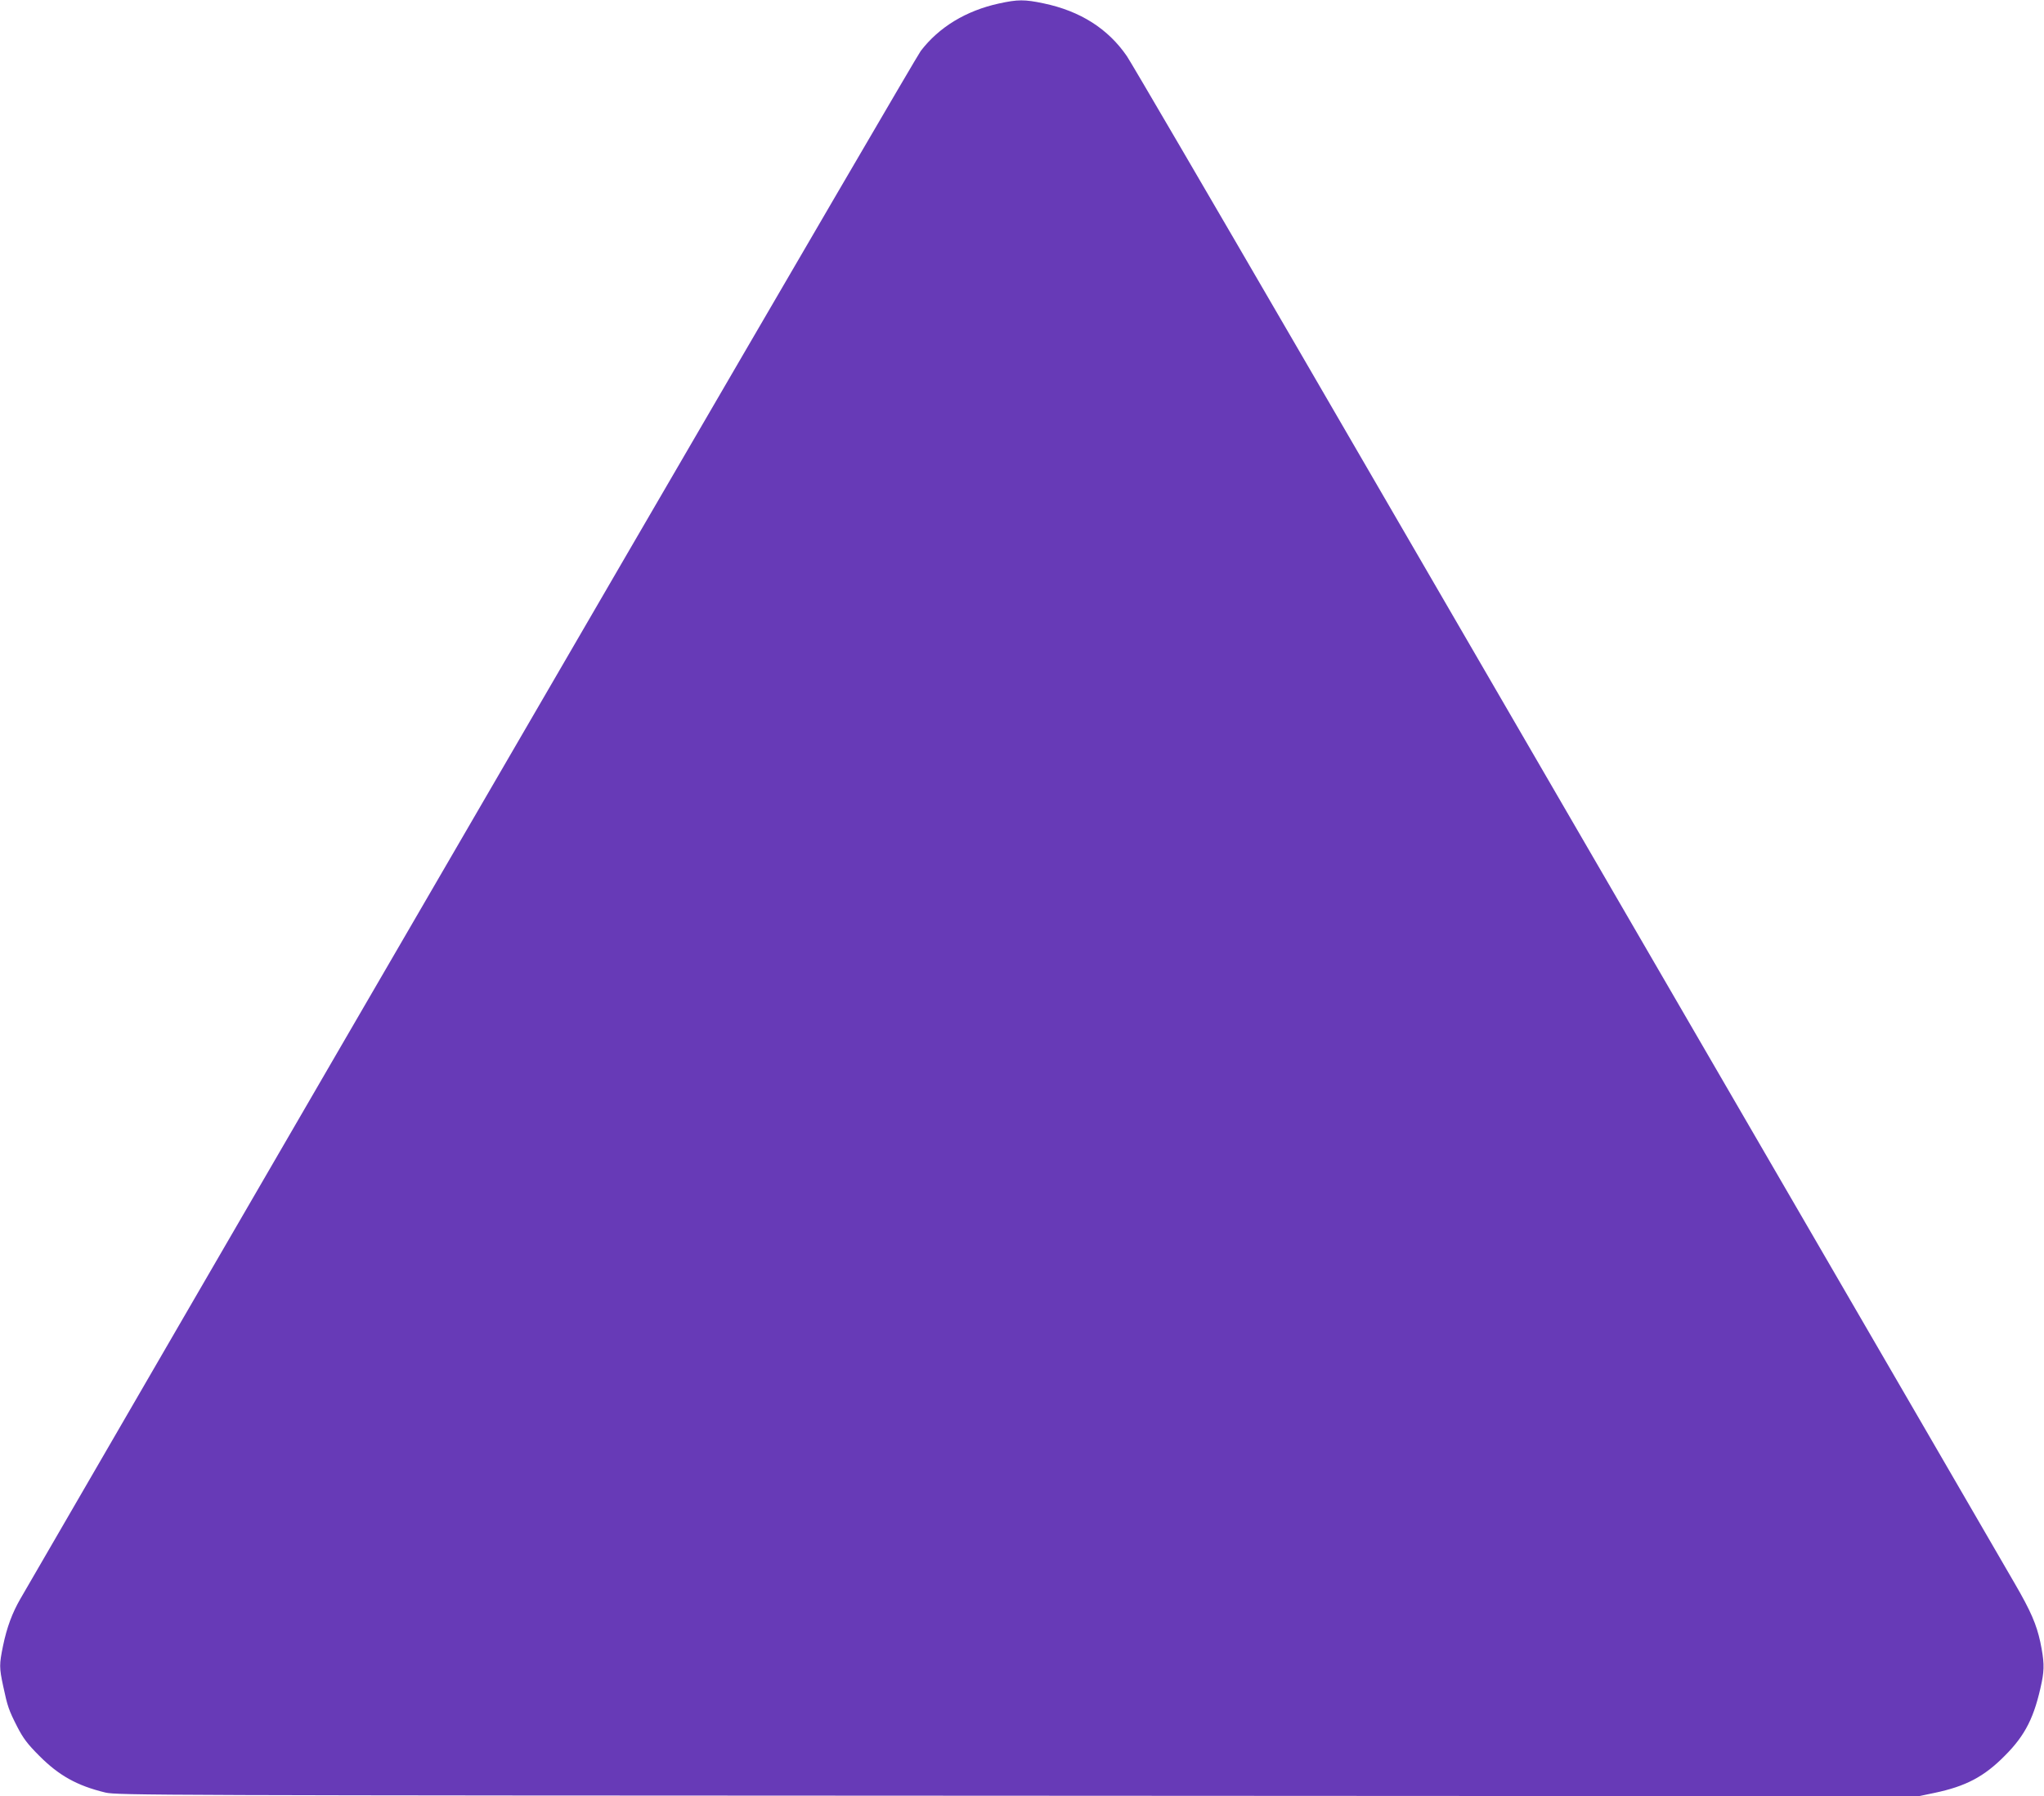 <?xml version="1.0" standalone="no"?>
<!DOCTYPE svg PUBLIC "-//W3C//DTD SVG 20010904//EN"
 "http://www.w3.org/TR/2001/REC-SVG-20010904/DTD/svg10.dtd">
<svg version="1.0" xmlns="http://www.w3.org/2000/svg"
 width="1280pt" height="1125pt" viewBox="0 0 1280 1125"
 preserveAspectRatio="xMidYMid meet">
<g transform="translate(0,1125) scale(0.1,-0.1)"
fill="#673ab7" stroke="none">
<path d="M6255 11228 c-205 -45 -374 -147 -489 -297 -36 -47 -3022 -5180
-5638 -9694 -51 -88 -85 -179 -109 -295 -24 -117 -24 -136 1 -253 27 -127 35
-150 88 -254 37 -72 64 -108 137 -181 123 -124 237 -188 415 -231 72 -17 307
-18 5715 -20 l5640 -3 100 21 c195 41 310 101 440 233 130 130 186 244 231
461 17 85 15 133 -9 250 -24 111 -59 193 -160 367 -52 90 -849 1464 -1772
3053 -923 1590 -2141 3689 -2708 4665 -567 976 -1053 1808 -1080 1848 -118
172 -292 283 -522 331 -119 25 -161 25 -280 -1z"/>
</g>
</svg>
